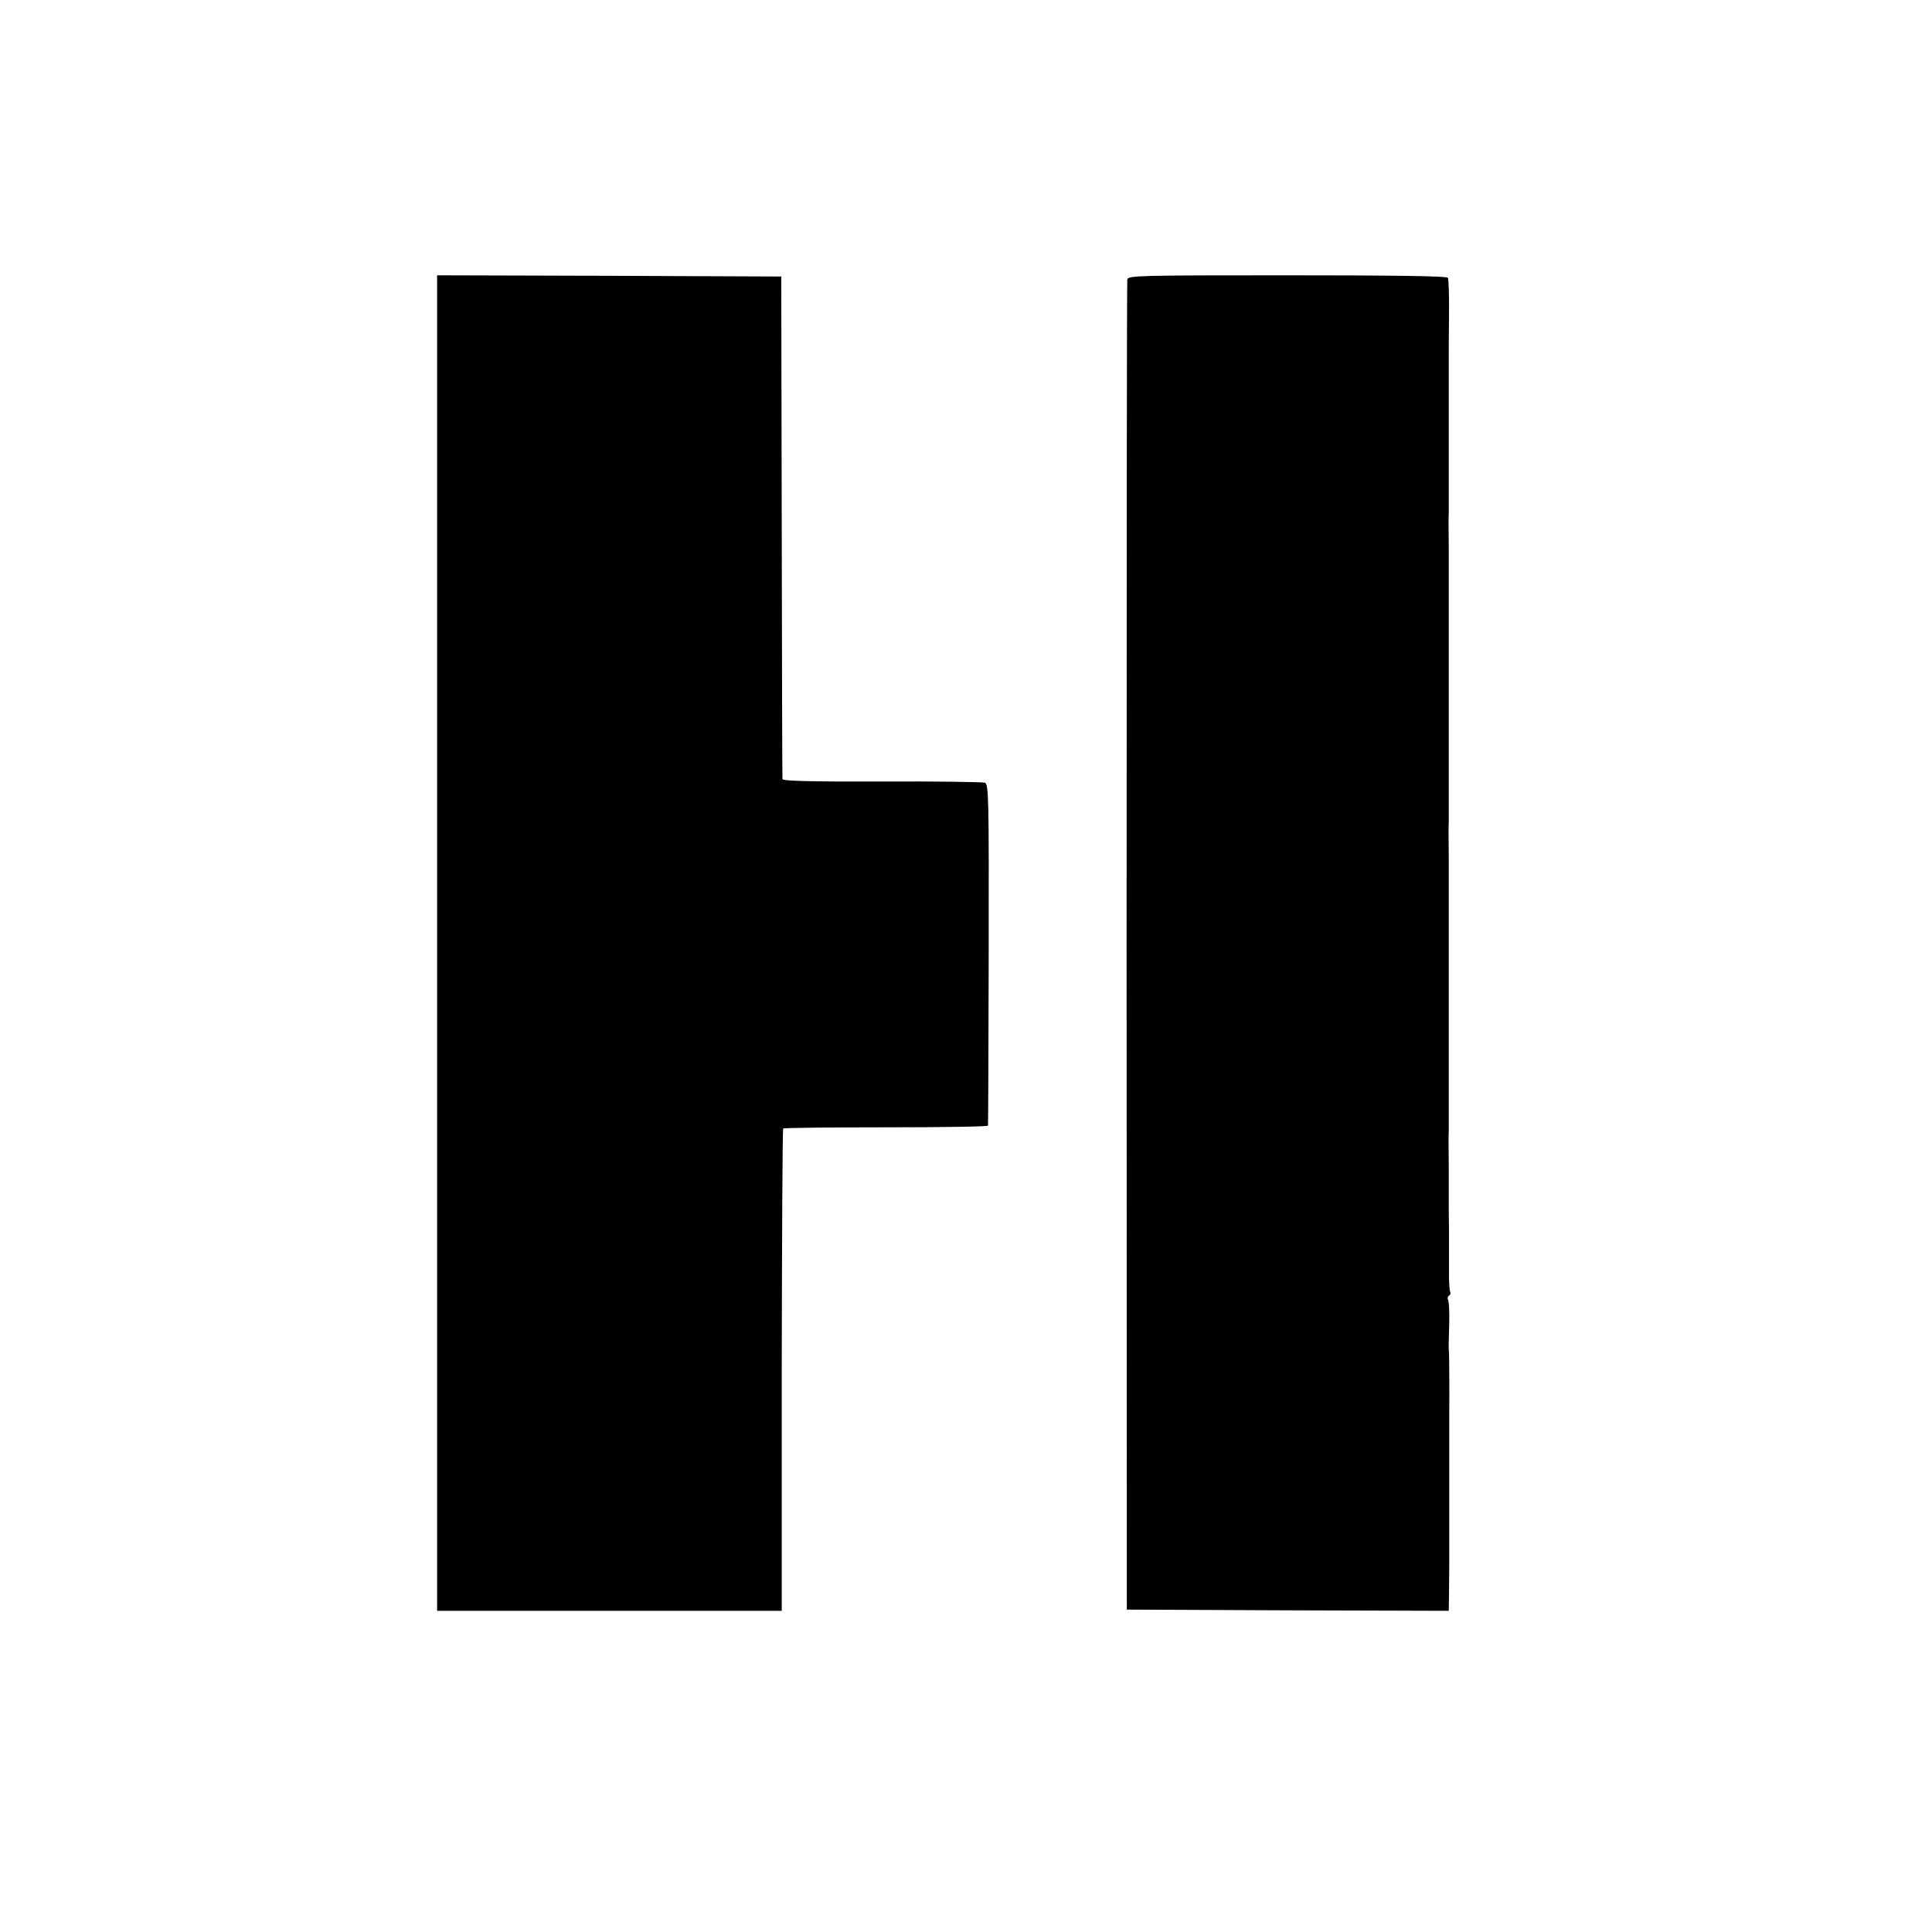 <?xml version="1.0" standalone="no"?>
<!DOCTYPE svg PUBLIC "-//W3C//DTD SVG 20010904//EN"
 "http://www.w3.org/TR/2001/REC-SVG-20010904/DTD/svg10.dtd">
<svg version="1.0" xmlns="http://www.w3.org/2000/svg"
 width="800pt" height="800pt" viewBox="0 0 800 800"
 preserveAspectRatio="xMidYMid meet">
<g transform="translate(0,800) scale(0.1,-0.1)"
fill="#000000" stroke="none">
<path d="M1810 4095 l0 -2765 714 0 713 0 0 995 c1 548 3 999 6 1002 4 3 195
5 427 5 231 0 421 3 421 7 1 3 2 323 3 710 1 653 0 704 -16 710 -9 3 -202 6
-427 5 -291 -1 -411 2 -411 10 -1 6 -2 477 -3 1046 l-2 1035 -712 3 -713 2 0
-2765z"/>
<path d="M4668 6843 c-2 -10 -3 -1253 -3 -2763 l1 -2745 666 -3 667 -2 1 65
c0 36 1 89 1 118 0 28 0 84 0 122 0 39 0 93 0 120 0 28 0 86 0 130 0 44 0 87
0 95 0 12 0 96 0 155 1 88 0 245 -1 260 -2 30 -2 33 1 126 1 47 -1 91 -5 97
-3 6 -2 13 4 17 6 4 8 10 5 15 -3 5 -6 47 -5 92 0 46 0 121 0 168 -1 47 -1 92
-1 100 0 8 0 78 0 155 -1 77 -1 146 0 153 0 9 0 138 0 227 0 8 0 65 0 125 0
61 0 116 0 123 0 6 0 44 0 82 0 39 0 77 0 85 0 8 0 80 0 160 0 80 0 154 0 165
0 11 0 83 0 160 -1 77 -1 146 0 153 0 9 0 138 0 227 0 8 0 65 0 125 0 61 0
116 0 123 0 6 0 44 0 82 0 39 0 77 0 85 0 8 0 80 0 160 0 80 0 154 0 165 0 11
0 83 0 160 -1 77 -1 146 0 153 0 9 0 138 0 227 0 8 0 65 0 125 0 61 0 116 0
123 0 6 0 44 0 82 0 39 0 77 0 85 0 8 0 84 1 167 1 84 -1 157 -5 163 -4 7
-231 10 -664 10 -619 0 -659 -1 -663 -17z"/>
</g>
</svg>

